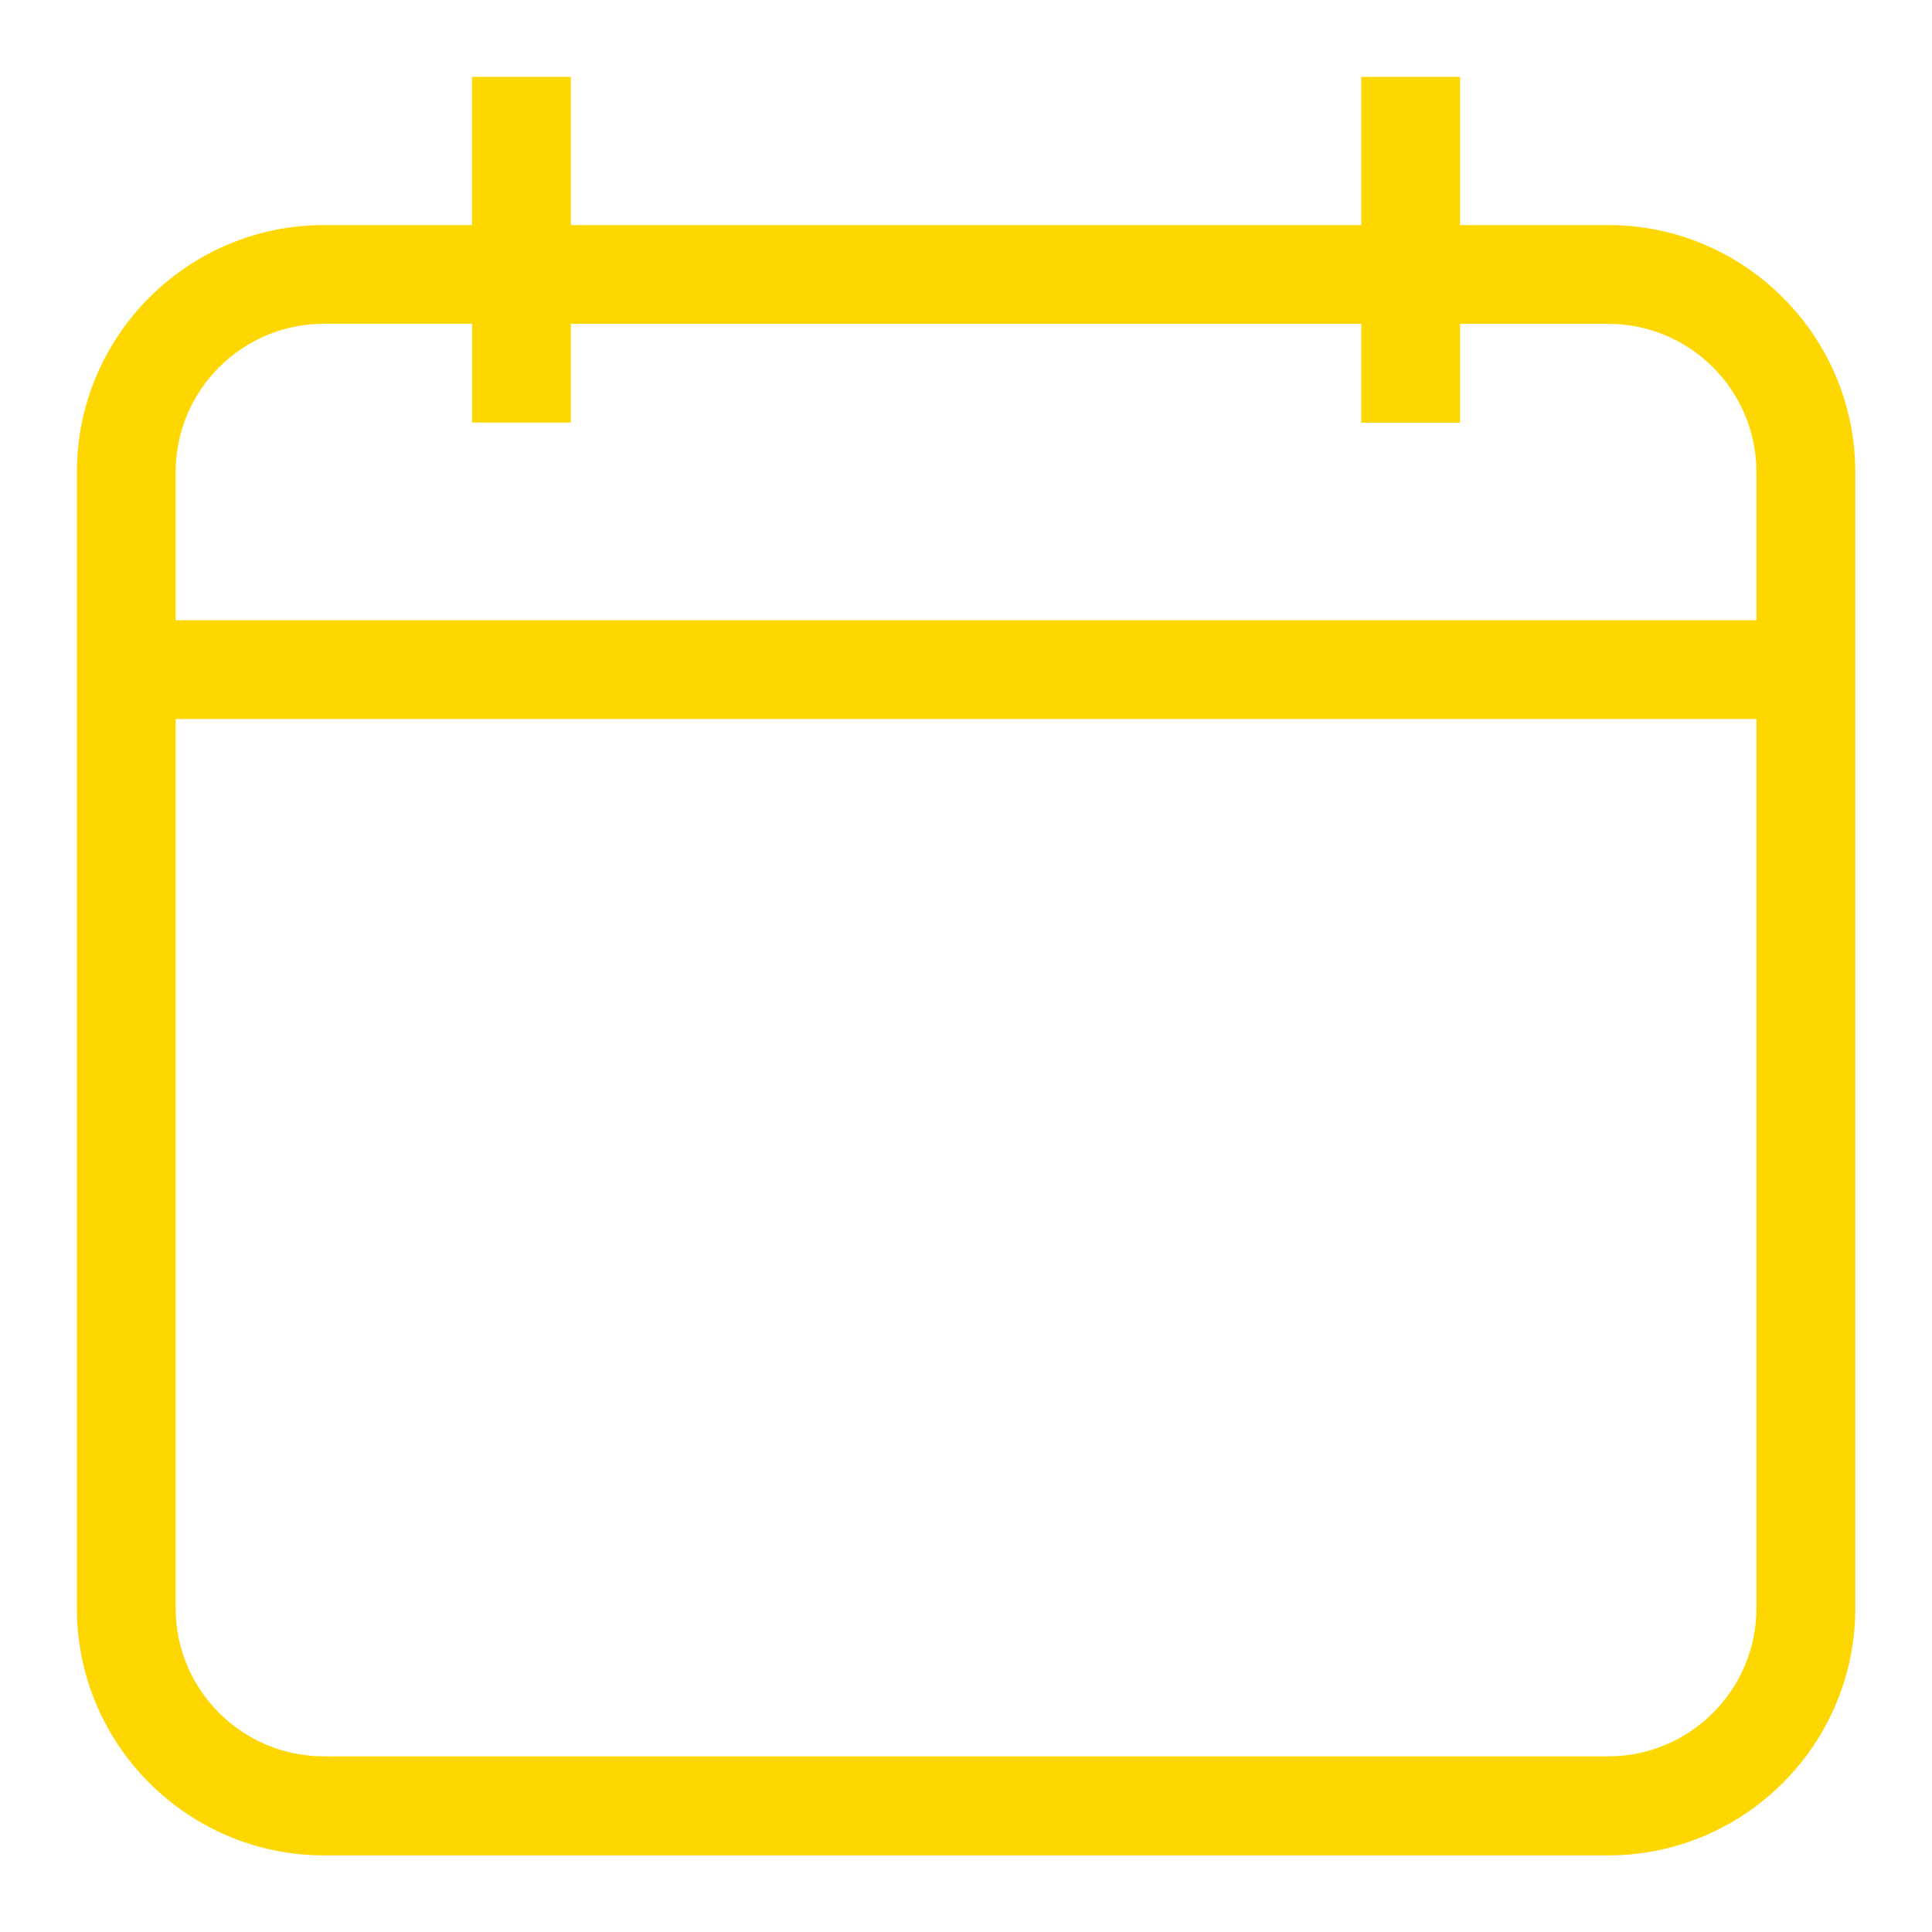 <svg width="24" height="24" viewBox="0 0 24 24" fill="none" xmlns="http://www.w3.org/2000/svg">
<g clip-path="url(#clip0_6042_7155)">
<path d="M19.978 2.796H18.137V0.955H16.91V2.796H7.091V0.955H5.864V2.796H4.024C2.332 2.796 0.955 4.173 0.955 5.865V19.979C0.955 21.671 2.332 23.048 4.024 23.048H19.978C21.67 23.048 23.047 21.671 23.047 19.979V8.932V7.705V5.864C23.046 4.172 21.669 2.796 19.978 2.796ZM21.819 19.978C21.819 20.992 20.993 21.818 19.978 21.818H4.024C3.008 21.818 2.182 20.992 2.182 19.978V8.932H21.819V19.978ZM21.819 7.705H2.182V5.864C2.182 4.848 3.008 4.022 4.024 4.022H5.865V5.249H7.091V4.023H16.91V5.251H18.137V4.023H19.978C20.993 4.023 21.819 4.848 21.819 5.864V7.705Z" fill="#FFD700"/>
</g>
<defs>
<clipPath id="clip0_6042_7155">
<rect width="24" height="24" fill="white"/>
</clipPath>
</defs>
</svg>

